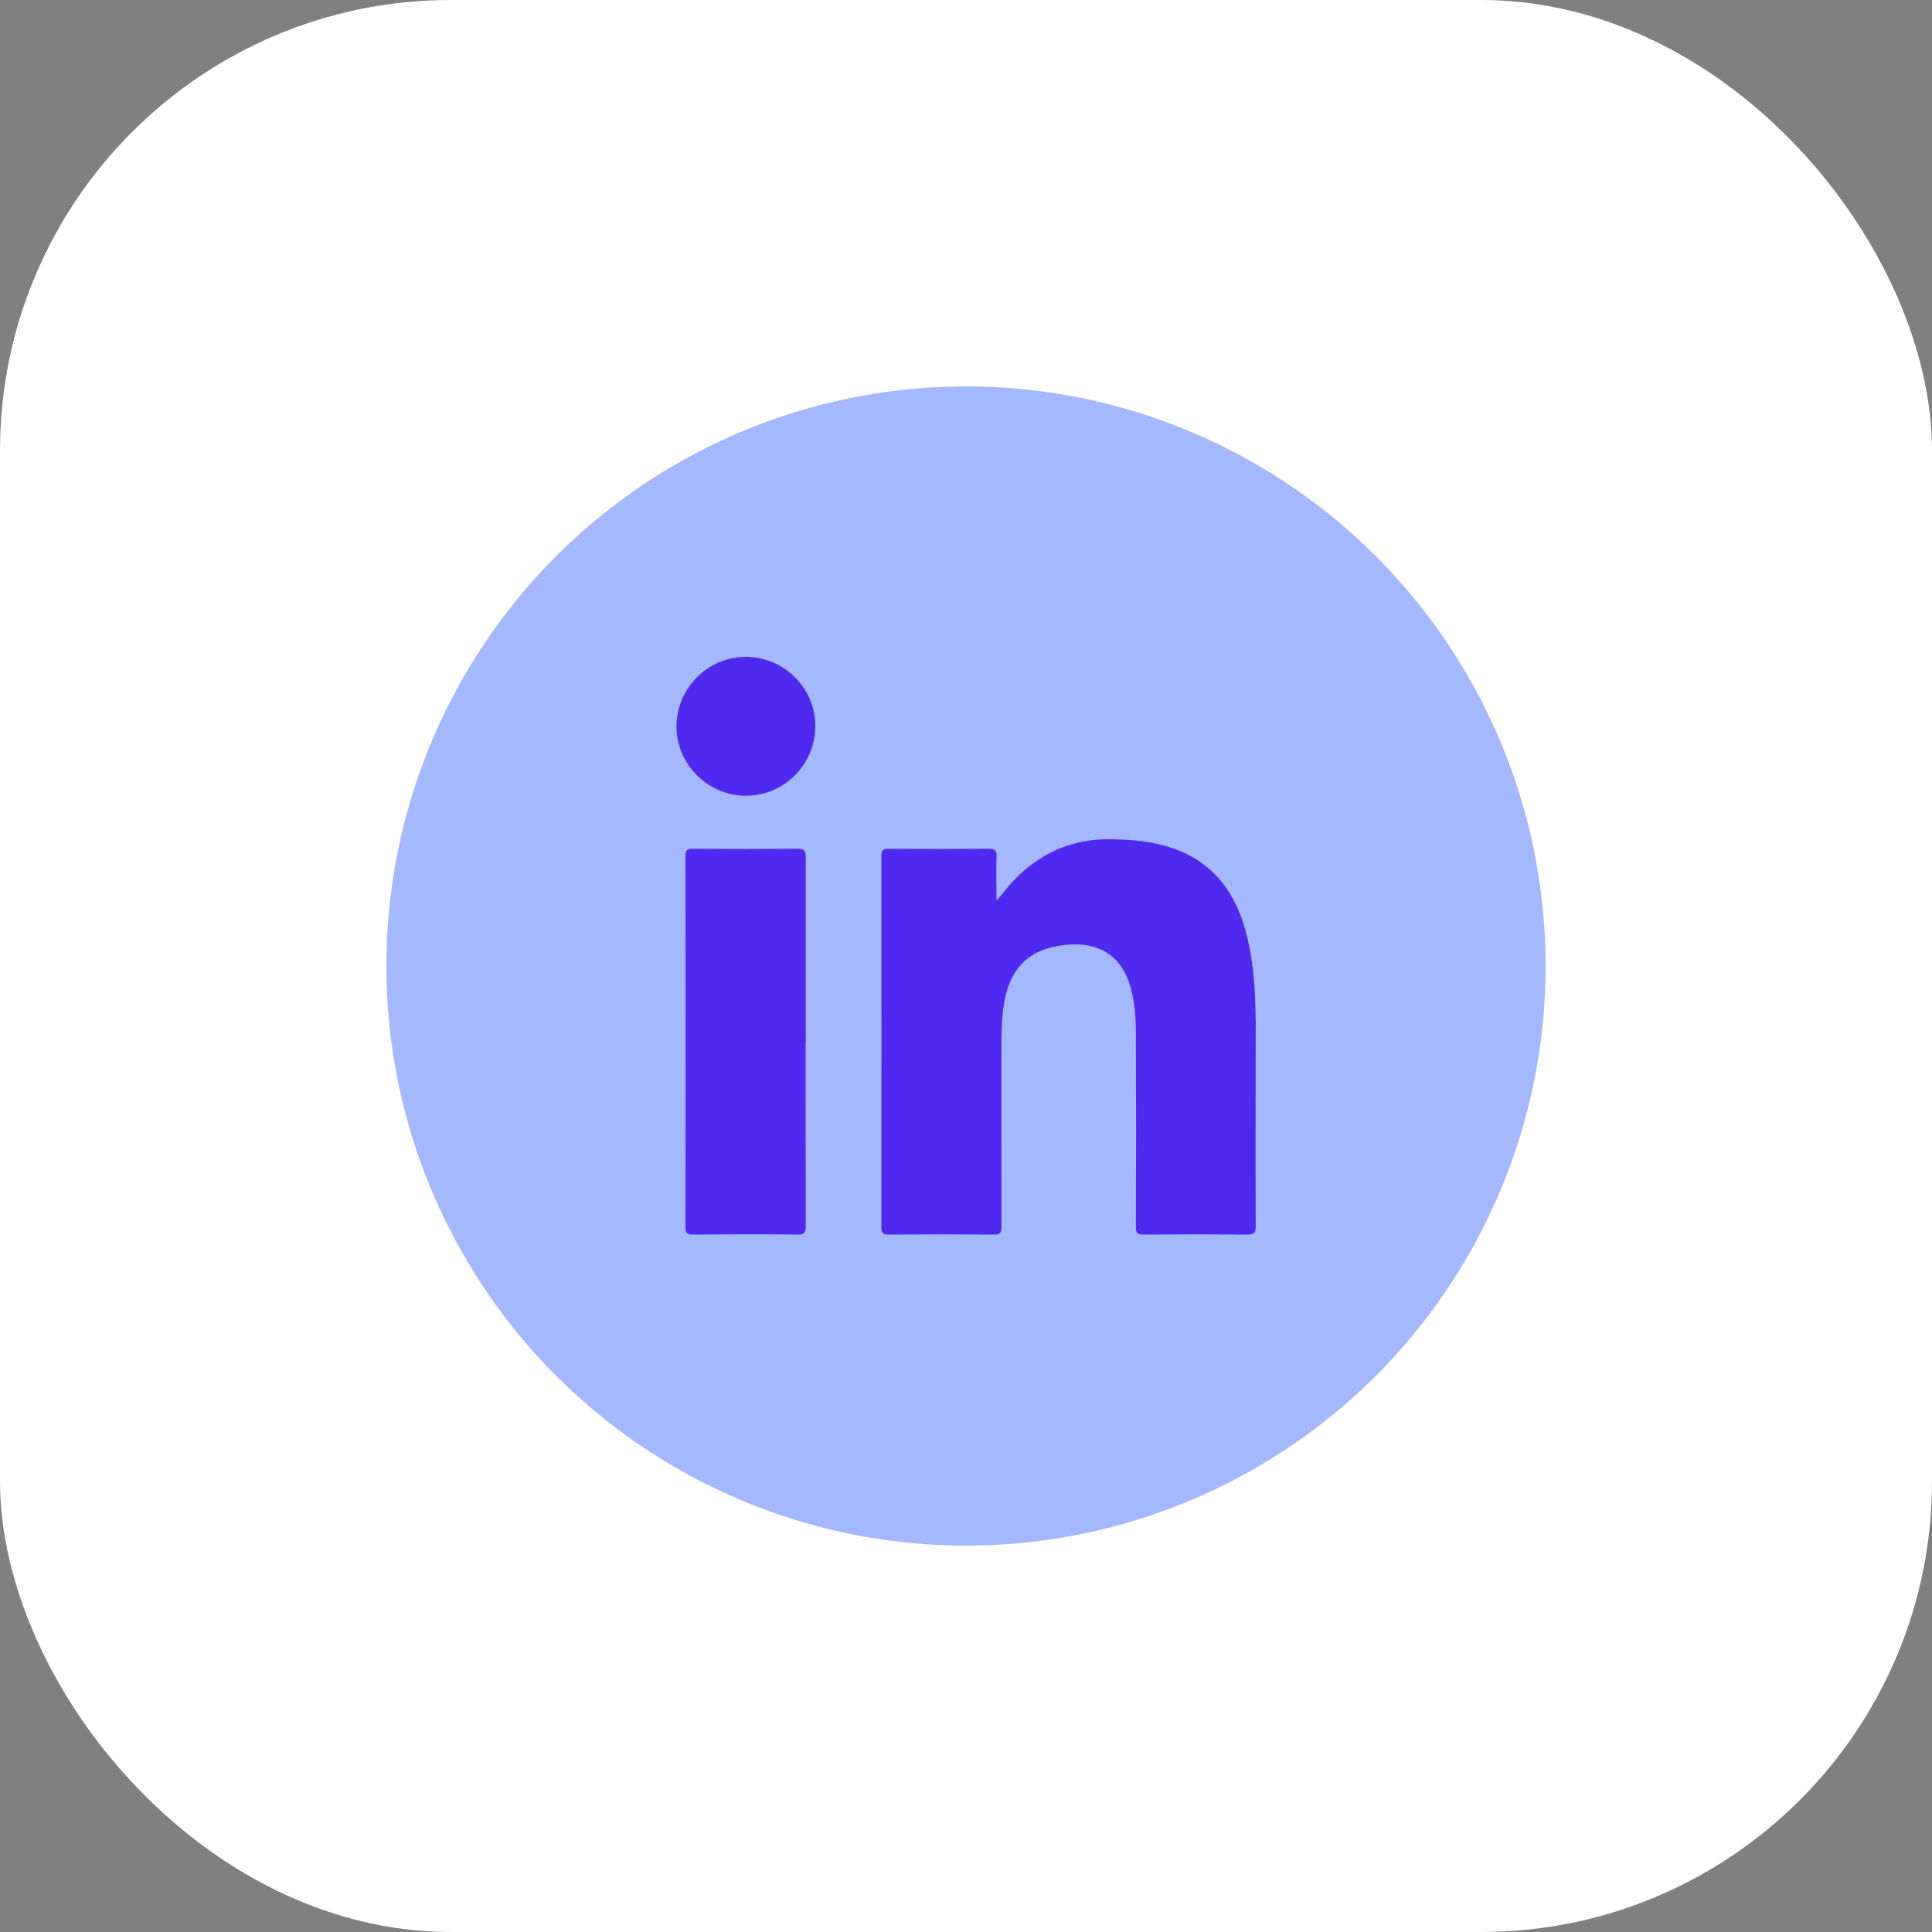 <?xml version="1.0" encoding="UTF-8"?><svg xmlns="http://www.w3.org/2000/svg" viewBox="0 0 150 150"><rect x="0" y="0" width="150" height="150" fill="#808080" stroke="none"/><defs><style>.cls-1{fill:#a4b8ff;}.cls-2{fill:#fff;}.cls-3{fill:#5029f1;}</style></defs><g id="BG_white"><rect class="cls-2" width="150" height="150" rx="35" ry="35"/></g><g id="Icons"><circle class="cls-1" cx="75" cy="75" r="45"/><path class="cls-3" d="M77.35,69.94c.62-.7,1.14-1.41,1.78-2.01,1.97-1.85,4.3-2.79,7.01-2.77,1.49.01,2.97.12,4.41.54,3.29.95,5.21,3.22,6.12,6.44.68,2.41.81,4.89.82,7.37,0,5.24-.02,10.48,0,15.72,0,.49-.14.62-.62.62-2.7-.02-5.4-.02-8.1,0-.48,0-.58-.14-.58-.59.02-4.99.02-9.97,0-14.96,0-1.25-.08-2.5-.43-3.71-.65-2.24-2.25-3.38-4.59-3.26-3.2.17-4.87,1.75-5.28,5.01-.1.78-.14,1.56-.14,2.34,0,4.85,0,9.7.01,14.55,0,.48-.12.63-.61.62-2.72-.02-5.44-.02-8.16,0-.44,0-.56-.11-.56-.56.01-9.6.01-19.21,0-28.81,0-.48.16-.59.6-.58,2.58.02,5.17.02,7.75,0,.48,0,.6.15.59.6-.03,1.15,0,2.3,0,3.44Z"/><path class="cls-3" d="M62.55,80.92c0,4.75,0,9.5.01,14.25,0,.53-.13.69-.68.68-2.7-.03-5.4-.02-8.1,0-.43,0-.56-.11-.56-.55.01-9.62.01-19.24,0-28.86,0-.4.1-.54.52-.54,2.74.02,5.48.02,8.22,0,.53,0,.6.2.6.65-.01,4.79,0,9.58,0,14.37Z"/><path class="cls-3" d="M63.3,56.37c0,2.98-2.42,5.41-5.39,5.41-2.94,0-5.38-2.43-5.39-5.37,0-2.97,2.43-5.41,5.4-5.41,2.95,0,5.38,2.43,5.38,5.36Z"/></g></svg>